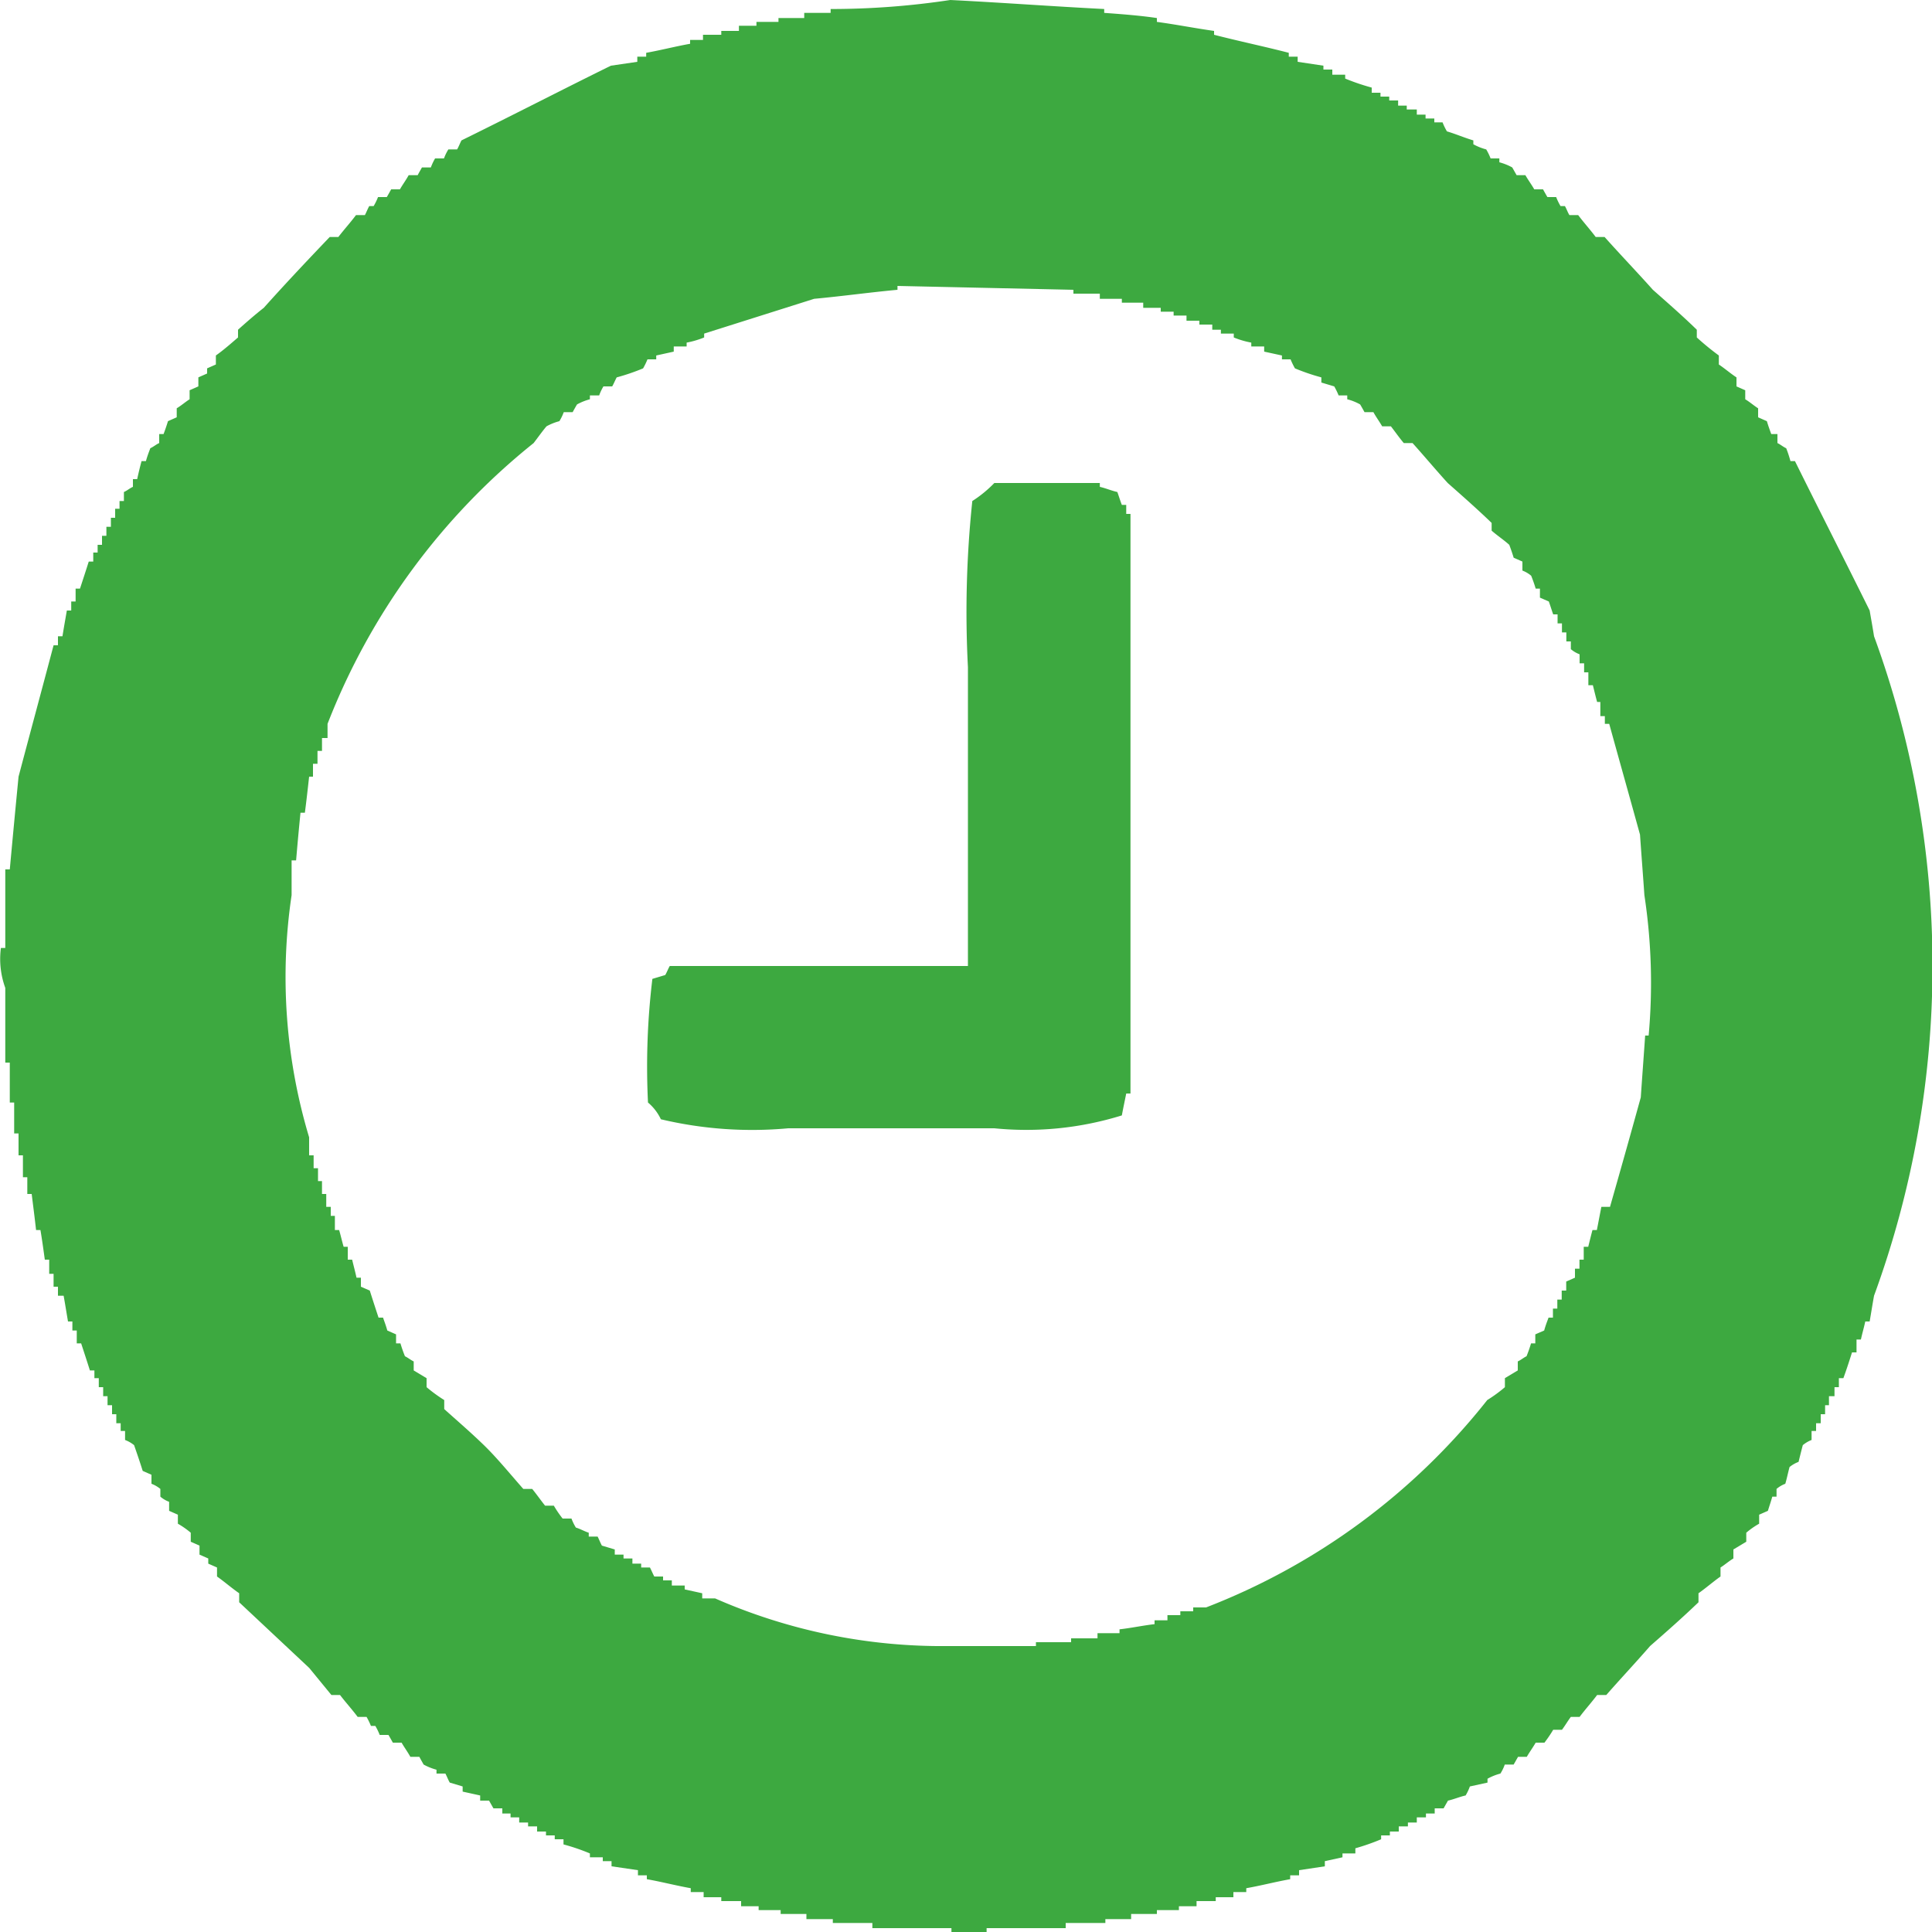 <svg xmlns="http://www.w3.org/2000/svg" width="15" height="15" viewBox="0 0 15 15">
  <defs>
    <style>
      .cls-1 {
        fill: #3da940;
        fill-rule: evenodd;
      }
    </style>
  </defs>
  <path id="clock" class="cls-1" d="M821.378,2116c0.4,0.02.8,0.05,1.195,0.07v0.03c0.137,0.01.273,0.02,0.409,0.04v0.03c0.149,0.02.3,0.05,0.444,0.07v0.03c0.194,0.05.387,0.09,0.58,0.14v0.03h0.069v0.04l0.2,0.03v0.03h0.069v0.04h0.1v0.03a1.726,1.726,0,0,0,.206.07v0.04h0.068v0.03h0.068v0.03h0.069v0.04h0.067v0.03H825v0.04h0.068v0.03h0.068v0.03H825.2a0.459,0.459,0,0,0,.034.07c0.068,0.02.137,0.05,0.205,0.07v0.03a0.431,0.431,0,0,0,.1.04,0.459,0.459,0,0,1,.034.07h0.068v0.03a0.438,0.438,0,0,1,.1.04l0.034,0.06h0.068c0.023,0.04.046,0.07,0.069,0.11h0.068c0.011,0.02.022,0.04,0.034,0.06h0.068a0.459,0.459,0,0,0,.034.07h0.034c0.012,0.02.022,0.05,0.035,0.07h0.068c0.045,0.06.091,0.11,0.136,0.17h0.069c0.125,0.14.25,0.27,0.375,0.41,0.113,0.1.228,0.2,0.341,0.31v0.06a2.1,2.1,0,0,0,.171.14v0.07c0.045,0.03.091,0.07,0.137,0.1V2119l0.068,0.03v0.07c0.034,0.02.068,0.05,0.1,0.07v0.07l0.068,0.03c0.012,0.04.023,0.07,0.034,0.1H827.8v0.07c0.022,0.01.045,0.03,0.068,0.04a0.9,0.9,0,0,1,.033.1h0.035c0.193,0.39.387,0.77,0.58,1.16,0.012,0.07.023,0.13,0.034,0.2a7.448,7.448,0,0,1,0,5.12c-0.011.06-.022,0.13-0.034,0.2h-0.034c-0.011.05-.023,0.09-0.034,0.14h-0.034v0.1h-0.035c-0.022.07-.045,0.14-0.067,0.2h-0.035v0.07h-0.034v0.07H828.2v0.07H828.17v0.07h-0.034v0.07H828.1v0.06h-0.035v0.07a0.242,0.242,0,0,0-.068.04c-0.011.04-.023,0.09-0.033,0.13a0.251,0.251,0,0,0-.07.04c-0.011.04-.021,0.09-0.033,0.13a0.229,0.229,0,0,0-.068.04v0.06H827.76c-0.011.04-.022,0.07-0.034,0.11l-0.068.03v0.07a0.62,0.62,0,0,0-.1.07v0.07l-0.1.06v0.07c-0.034.02-.068,0.05-0.1,0.07v0.07c-0.057.04-.114,0.09-0.171,0.13v0.07c-0.125.12-.25,0.23-0.376,0.34-0.113.13-.226,0.25-0.34,0.38H826.4c-0.045.06-.091,0.11-0.136,0.17h-0.068c-0.023.03-.046,0.07-0.069,0.1h-0.068a1.014,1.014,0,0,1-.068.1h-0.068c-0.023.04-.046,0.07-0.069,0.11h-0.068l-0.034.06h-0.069a0.326,0.326,0,0,1-.034.07,0.431,0.431,0,0,0-.1.04v0.03l-0.137.03a0.385,0.385,0,0,1-.033.07c-0.046.01-.091,0.03-0.137,0.04l-0.034.06h-0.069v0.04h-0.068v0.03H825v0.04h-0.069v0.03H824.86v0.04h-0.069v0.03h-0.068v0.03a1.7,1.7,0,0,1-.2.07v0.04h-0.1v0.03l-0.137.03v0.04l-0.2.03v0.04h-0.069v0.03c-0.113.02-.227,0.05-0.341,0.07v0.03h-0.1v0.04h-0.137v0.03H823.29v0.04h-0.137v0.03h-0.171v0.03h-0.2v0.04h-0.2v0.03h-0.308v0.04h-0.614V2131h-0.273v-0.03h-0.614v-0.04h-0.307v-0.03h-0.205v-0.04h-0.2v-0.03h-0.171v-0.03h-0.136v-0.04H819.6v-0.03h-0.137v-0.04h-0.1v-0.03c-0.113-.02-0.228-0.05-0.341-0.07v-0.03h-0.069v-0.04l-0.205-.03v-0.04h-0.068v-0.03h-0.1v-0.03a1.6,1.6,0,0,0-.205-0.07v-0.04h-0.068v-0.03h-0.068v-0.03H818.17v-0.04H818.1v-0.03h-0.069v-0.04h-0.067v-0.03H817.9v-0.04h-0.069l-0.034-.06h-0.069v-0.04l-0.136-.03v-0.04l-0.1-.03c-0.012-.02-0.023-0.05-0.034-0.07h-0.069v-0.03a0.449,0.449,0,0,1-.1-0.04c-0.011-.02-0.023-0.04-0.033-0.06h-0.07c-0.022-.04-0.045-0.07-0.068-0.11h-0.068c-0.011-.02-0.022-0.04-0.034-0.06h-0.068a0.459,0.459,0,0,0-.034-0.07h-0.034a0.578,0.578,0,0,0-.034-0.07h-0.069c-0.045-.06-0.091-0.11-0.137-0.17h-0.067l-0.172-.21-0.544-.51v-0.07c-0.058-.04-0.115-0.09-0.172-0.13v-0.07l-0.068-.03v-0.04l-0.068-.03V2128l-0.068-.03v-0.07a0.671,0.671,0,0,0-.1-0.07v-0.07l-0.068-.03v-0.07a0.229,0.229,0,0,1-.068-0.04v-0.06a0.246,0.246,0,0,0-.069-0.04v-0.07l-0.068-.03c-0.022-.07-0.046-0.14-0.067-0.2a0.251,0.251,0,0,0-.07-0.04v-0.07h-0.034v-0.06h-0.034v-0.07h-0.033v-0.07h-0.035v-0.07h-0.034v-0.07h-0.034v-0.07h-0.034v-0.06h-0.035c-0.022-.07-0.045-0.14-0.068-0.21h-0.034v-0.1h-0.034v-0.07h-0.034c-0.012-.07-0.023-0.14-0.034-0.2H814.45v-0.07h-0.034v-0.1h-0.034v-0.11h-0.034c-0.011-.08-0.022-0.16-0.034-0.23H814.28c-0.011-.1-0.023-0.19-0.034-0.28h-0.034v-0.13h-0.034v-0.17h-0.034v-0.17H814.11v-0.24h-0.034v-0.31h-0.035v-0.58a0.656,0.656,0,0,1-.034-0.31h0.034v-0.61h0.035q0.033-.36.068-0.72c0.09-.34.182-0.68,0.272-1.02h0.034v-0.07h0.035c0.011-.07.022-0.13,0.034-0.2h0.034v-0.07h0.034v-0.1h0.034c0.023-.07.046-0.14,0.068-0.21h0.035v-0.07h0.034v-0.06h0.034v-0.07h0.034v-0.07h0.035v-0.07h0.033v-0.07h0.034v-0.06h0.034v-0.07c0.024-.01.046-0.03,0.07-0.04v-0.06h0.033c0.011-.05.023-0.1,0.034-0.14h0.034c0.011-.04.023-0.07,0.034-0.1,0.023-.01.046-0.03,0.069-0.04v-0.07h0.034c0.011-.03.022-0.06,0.034-0.1l0.068-.03v-0.07c0.034-.02.068-0.05,0.1-0.07v-0.07l0.068-.03v-0.07l0.068-.03v-0.04l0.068-.03v-0.07c0.057-.04.114-0.09,0.172-0.14v-0.06c0.067-.06.136-0.12,0.2-0.17,0.17-.19.34-0.37,0.512-0.55h0.067c0.046-.06.092-0.11,0.137-0.17h0.069c0.011-.02.022-0.05,0.034-0.07h0.034a0.459,0.459,0,0,0,.034-0.07h0.068c0.012-.02.023-0.04,0.034-0.06h0.068c0.023-.04.046-0.07,0.068-0.11h0.07c0.01-.02.022-0.04,0.033-0.06h0.069a0.465,0.465,0,0,1,.033-0.07h0.069a0.382,0.382,0,0,1,.034-0.07h0.068c0.012-.02.023-0.05,0.034-0.07,0.387-.19.774-0.39,1.16-0.58l0.205-.03v-0.04h0.069v-0.03c0.113-.02.228-0.05,0.341-0.07v-0.03h0.1v-0.04H819.6v-0.03h0.137v-0.04h0.136v-0.03h0.171v-0.03h0.2v-0.04h0.205v-0.03A6.185,6.185,0,0,0,821.378,2116Zm-0.41,2.22v0.03c-0.216.02-.431,0.05-0.647,0.07l-0.854.27v0.03a0.7,0.7,0,0,1-.136.04v0.03h-0.1v0.04l-0.136.03v0.03h-0.068a0.578,0.578,0,0,1-.034.07,1.654,1.654,0,0,1-.205.07c-0.011.02-.023,0.05-0.035,0.07h-0.068a0.385,0.385,0,0,0-.033.07H818.58v0.03a0.431,0.431,0,0,0-.1.04c-0.012.02-.023,0.04-0.034,0.06h-0.069a0.382,0.382,0,0,1-.034.07,0.431,0.431,0,0,0-.1.04c-0.034.04-.069,0.09-0.1,0.13a5.209,5.209,0,0,0-1.6,2.18v0.11H816.5v0.1h-0.035v0.1H816.43v0.1H816.4c-0.01.09-.021,0.19-0.033,0.28h-0.034c-0.012.12-.024,0.25-0.034,0.37h-0.035v0.27a4.324,4.324,0,0,0,.136,1.88v0.14h0.035v0.1h0.034v0.1H816.5v0.1h0.033v0.1h0.035v0.07H816.6v0.11h0.033c0.012,0.04.023,0.09,0.035,0.13H816.7v0.1h0.034c0.012,0.05.023,0.09,0.034,0.14h0.034v0.07l0.069,0.03c0.022,0.07.045,0.14,0.068,0.21h0.035c0.01,0.03.022,0.06,0.033,0.1l0.068,0.03v0.07h0.034c0.012,0.04.023,0.07,0.035,0.1,0.022,0.01.046,0.03,0.068,0.04v0.07l0.1,0.06v0.07a1.188,1.188,0,0,0,.137.1v0.07c0.1,0.09.205,0.18,0.308,0.28s0.2,0.22.306,0.34h0.069c0.033,0.04.068,0.09,0.1,0.13h0.068a0.866,0.866,0,0,0,.068.1h0.069a0.382,0.382,0,0,0,.034.07c0.034,0.01.068,0.03,0.1,0.04v0.03h0.069c0.01,0.02.022,0.05,0.033,0.07l0.1,0.03v0.04h0.068v0.03h0.069v0.04h0.068v0.03h0.068c0.011,0.02.023,0.05,0.034,0.07h0.068v0.03h0.068v0.04h0.1v0.03l0.136,0.03v0.04h0.1a4.379,4.379,0,0,0,1.808.37h0.683v-0.03h0.273v-0.03h0.205v-0.04h0.171v-0.03c0.091-.01.182-0.03,0.272-0.04v-0.03h0.1v-0.04h0.1v-0.03h0.1v-0.03h0.1a5.143,5.143,0,0,0,2.183-1.61,1.108,1.108,0,0,0,.137-0.1v-0.07l0.1-.06v-0.07c0.023-.01.046-0.03,0.068-0.04,0.012-.03.023-0.06,0.035-0.1h0.033v-0.07l0.069-.03c0.011-.04.023-0.07,0.034-0.1h0.034v-0.07h0.034v-0.07h0.034v-0.07h0.035v-0.07l0.068-.03v-0.07h0.035v-0.07h0.033v-0.1h0.035c0.01-.04.022-0.09,0.033-0.13h0.034c0.012-.06.023-0.12,0.035-0.18H826.5c0.08-.28.159-0.56,0.239-0.85,0.011-.16.023-0.32,0.034-0.48H826.8a4.526,4.526,0,0,0-.033-1.09c-0.011-.16-0.023-0.31-0.034-0.47-0.08-.29-0.159-0.57-0.239-0.86h-0.034v-0.06h-0.035v-0.11H826.4c-0.011-.04-0.023-0.09-0.033-0.13h-0.035v-0.1h-0.033v-0.07h-0.035v-0.07a0.229,0.229,0,0,1-.068-0.04v-0.06h-0.035v-0.07h-0.034v-0.07h-0.034v-0.07h-0.034c-0.011-.03-0.023-0.07-0.034-0.1l-0.069-.03v-0.07h-0.033c-0.012-.04-0.023-0.07-0.035-0.1a0.229,0.229,0,0,0-.068-0.04v-0.07l-0.068-.03c-0.012-.04-0.023-0.07-0.034-0.1-0.045-.04-0.091-0.07-0.137-0.11v-0.06c-0.114-.11-0.228-0.21-0.341-0.31-0.091-.1-0.183-0.21-0.273-0.31h-0.068c-0.034-.04-0.069-0.09-0.1-0.13h-0.068c-0.023-.04-0.046-0.07-0.068-0.11h-0.069c-0.011-.02-0.022-0.04-0.034-0.06a0.407,0.407,0,0,0-.1-0.04v-0.03h-0.067a0.578,0.578,0,0,0-.034-0.07l-0.1-.03v-0.04a1.654,1.654,0,0,1-.205-0.07,0.578,0.578,0,0,1-.034-0.07h-0.067v-0.03l-0.138-.03v-0.04h-0.1v-0.03a0.68,0.68,0,0,1-.136-0.04v-0.03h-0.1v-0.03h-0.067v-0.04h-0.1v-0.03h-0.1v-0.04h-0.1v-0.03h-0.1v-0.03h-0.136v-0.04H822.71v-0.03h-0.171v-0.04h-0.205v-0.03Zm0.547,5.28v-2.32a8.22,8.22,0,0,1,.034-1.29,0.947,0.947,0,0,0,.171-0.14h0.819v0.03c0.045,0.01.091,0.03,0.136,0.04,0.011,0.03.023,0.07,0.035,0.1h0.034v0.07h0.033v4.5h-0.033c-0.012.06-.023,0.11-0.034,0.17a2.5,2.5,0,0,1-.99.1h-1.6a3.071,3.071,0,0,1-.989-0.07,0.383,0.383,0,0,0-.1-0.13,5.685,5.685,0,0,1,.034-0.96l0.1-.03c0.012-.02.023-0.05,0.035-0.07h2.32Z" transform="translate(-814 -2116)"/>
</svg>
